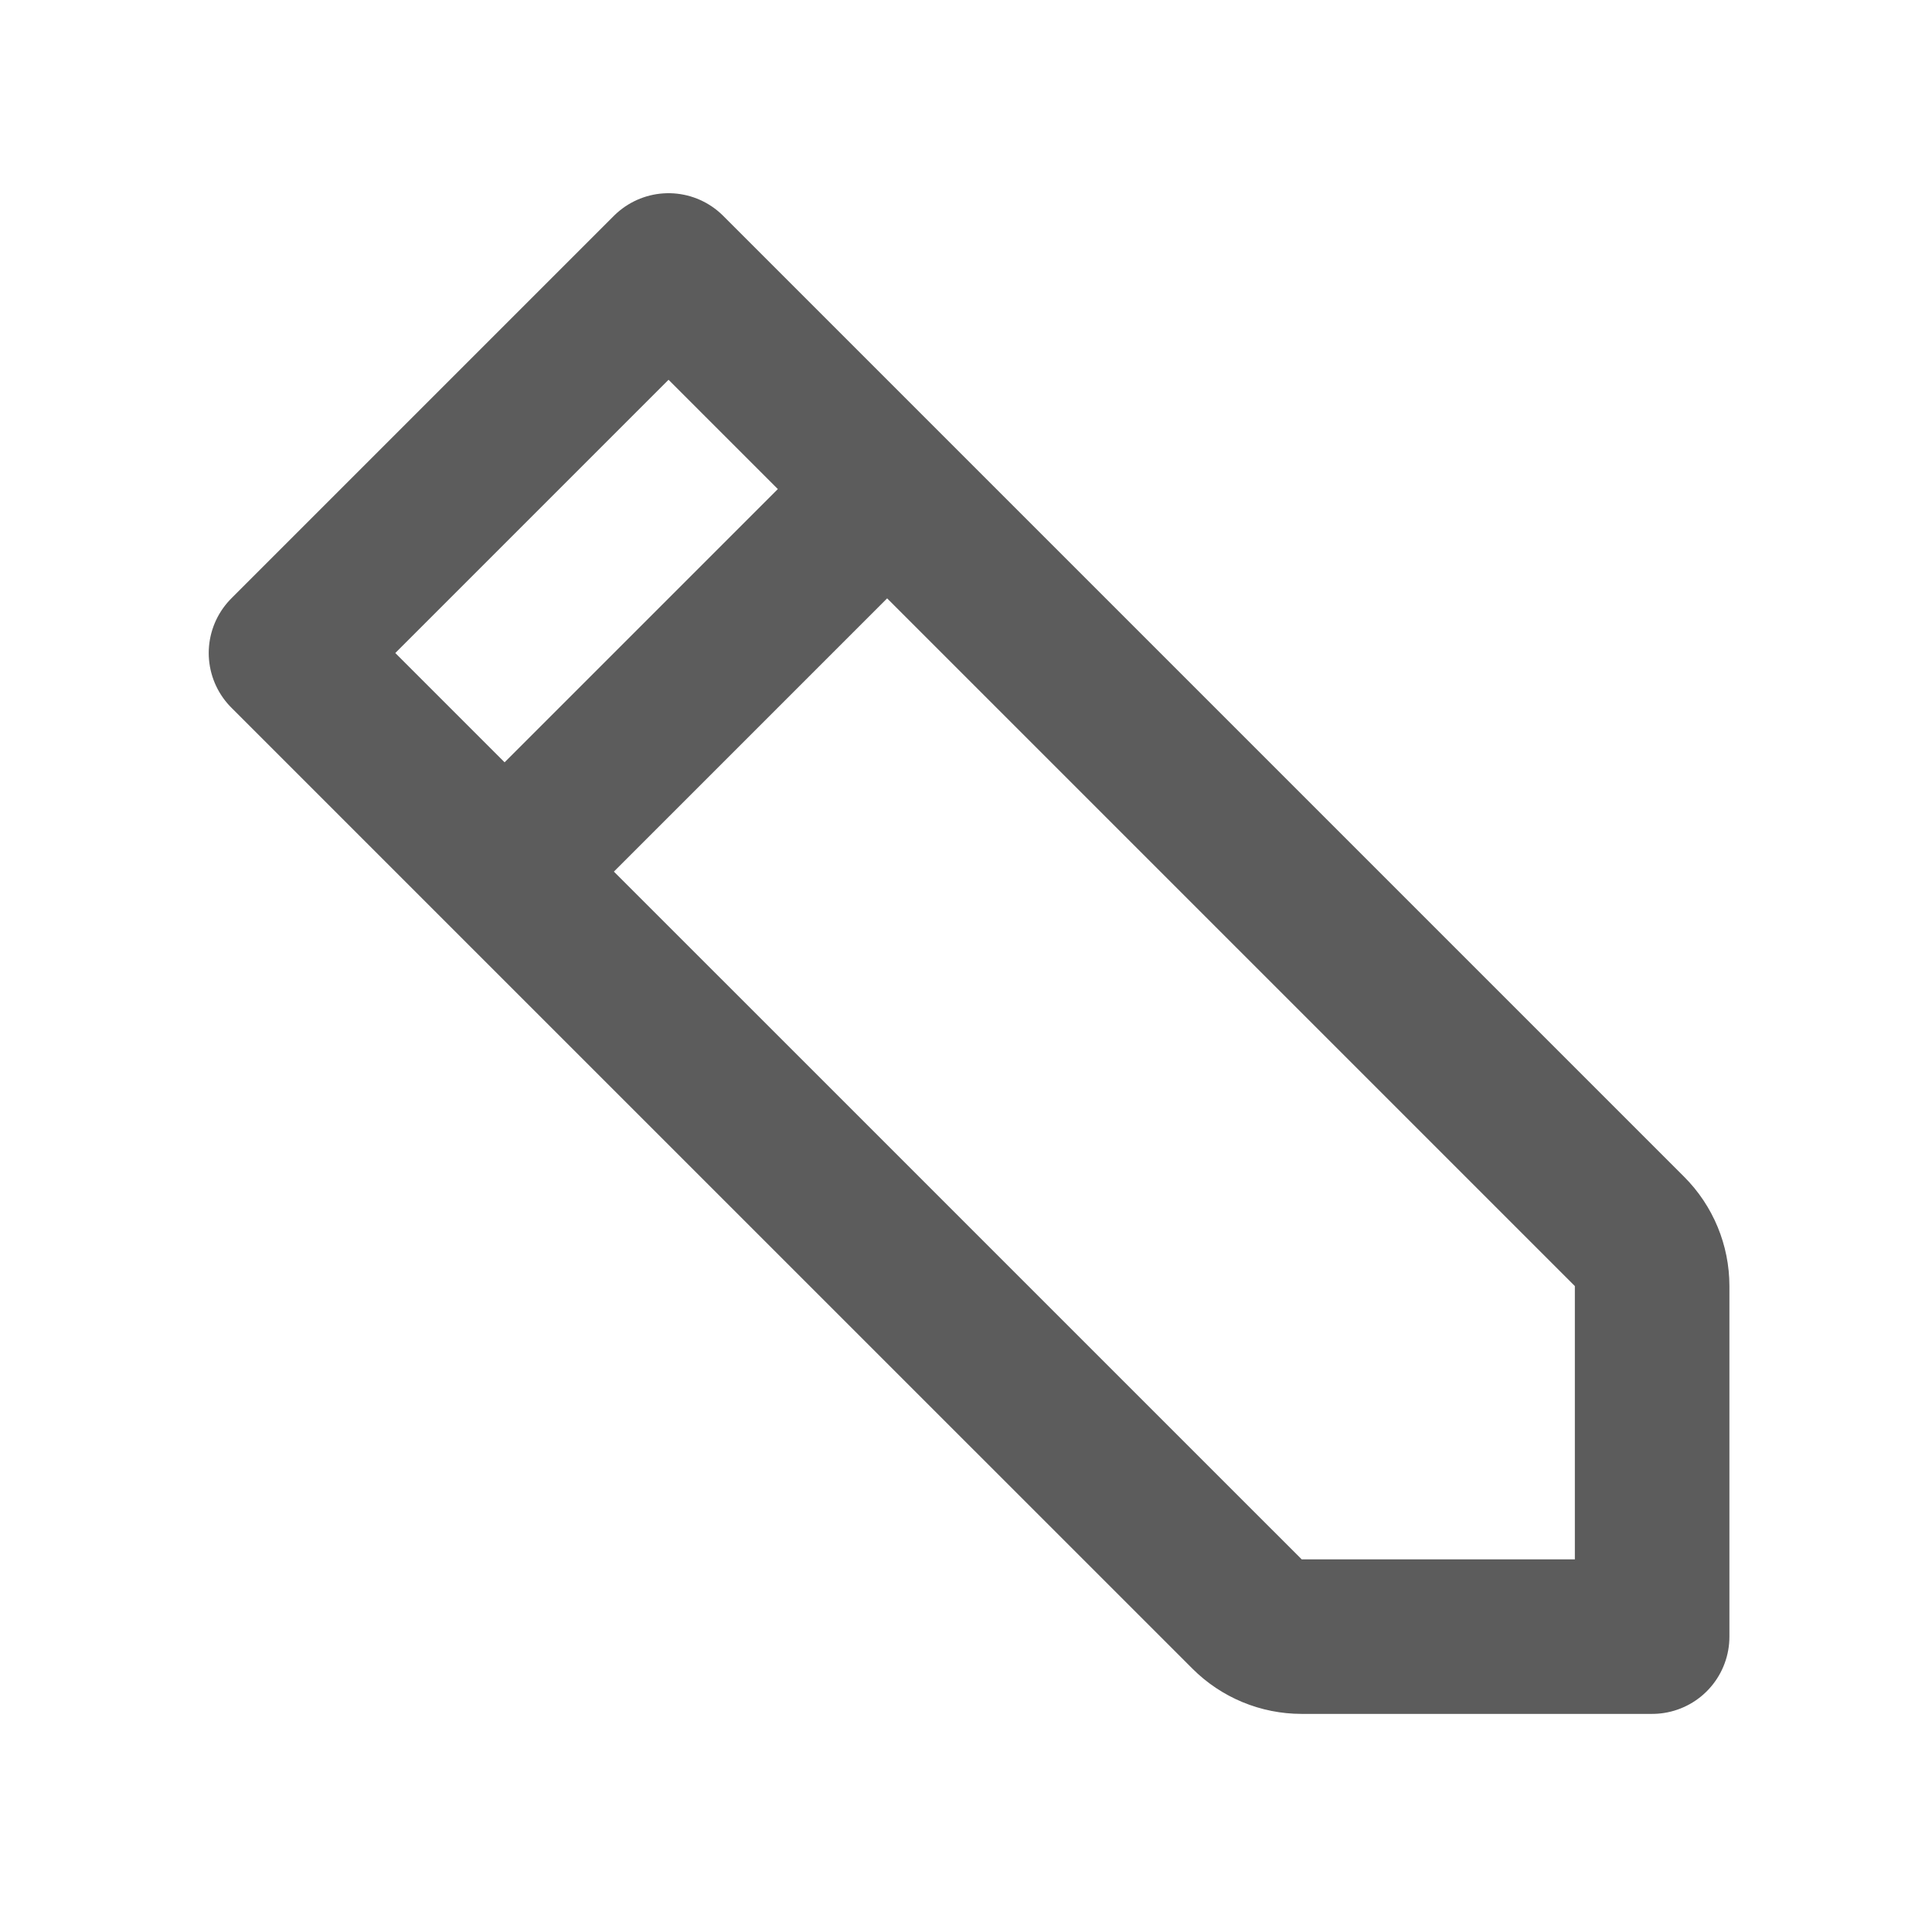 <svg width="28" height="28" viewBox="0 0 28 28" fill="none" xmlns="http://www.w3.org/2000/svg">
<g opacity="0.8">
<path d="M12.857 7.088L7.313 12.632M12.857 7.088L9.689 3.92L4.145 9.464L7.313 12.632L12.857 7.088ZM12.857 7.088L23.616 17.847C23.826 18.057 23.944 18.342 23.944 18.639V23.719H18.864C18.567 23.719 18.283 23.601 18.073 23.391L7.313 12.632L12.857 7.088Z" stroke="#333333" stroke-width="2.24" stroke-linecap="round" stroke-linejoin="round"/>
</g>
</svg>
